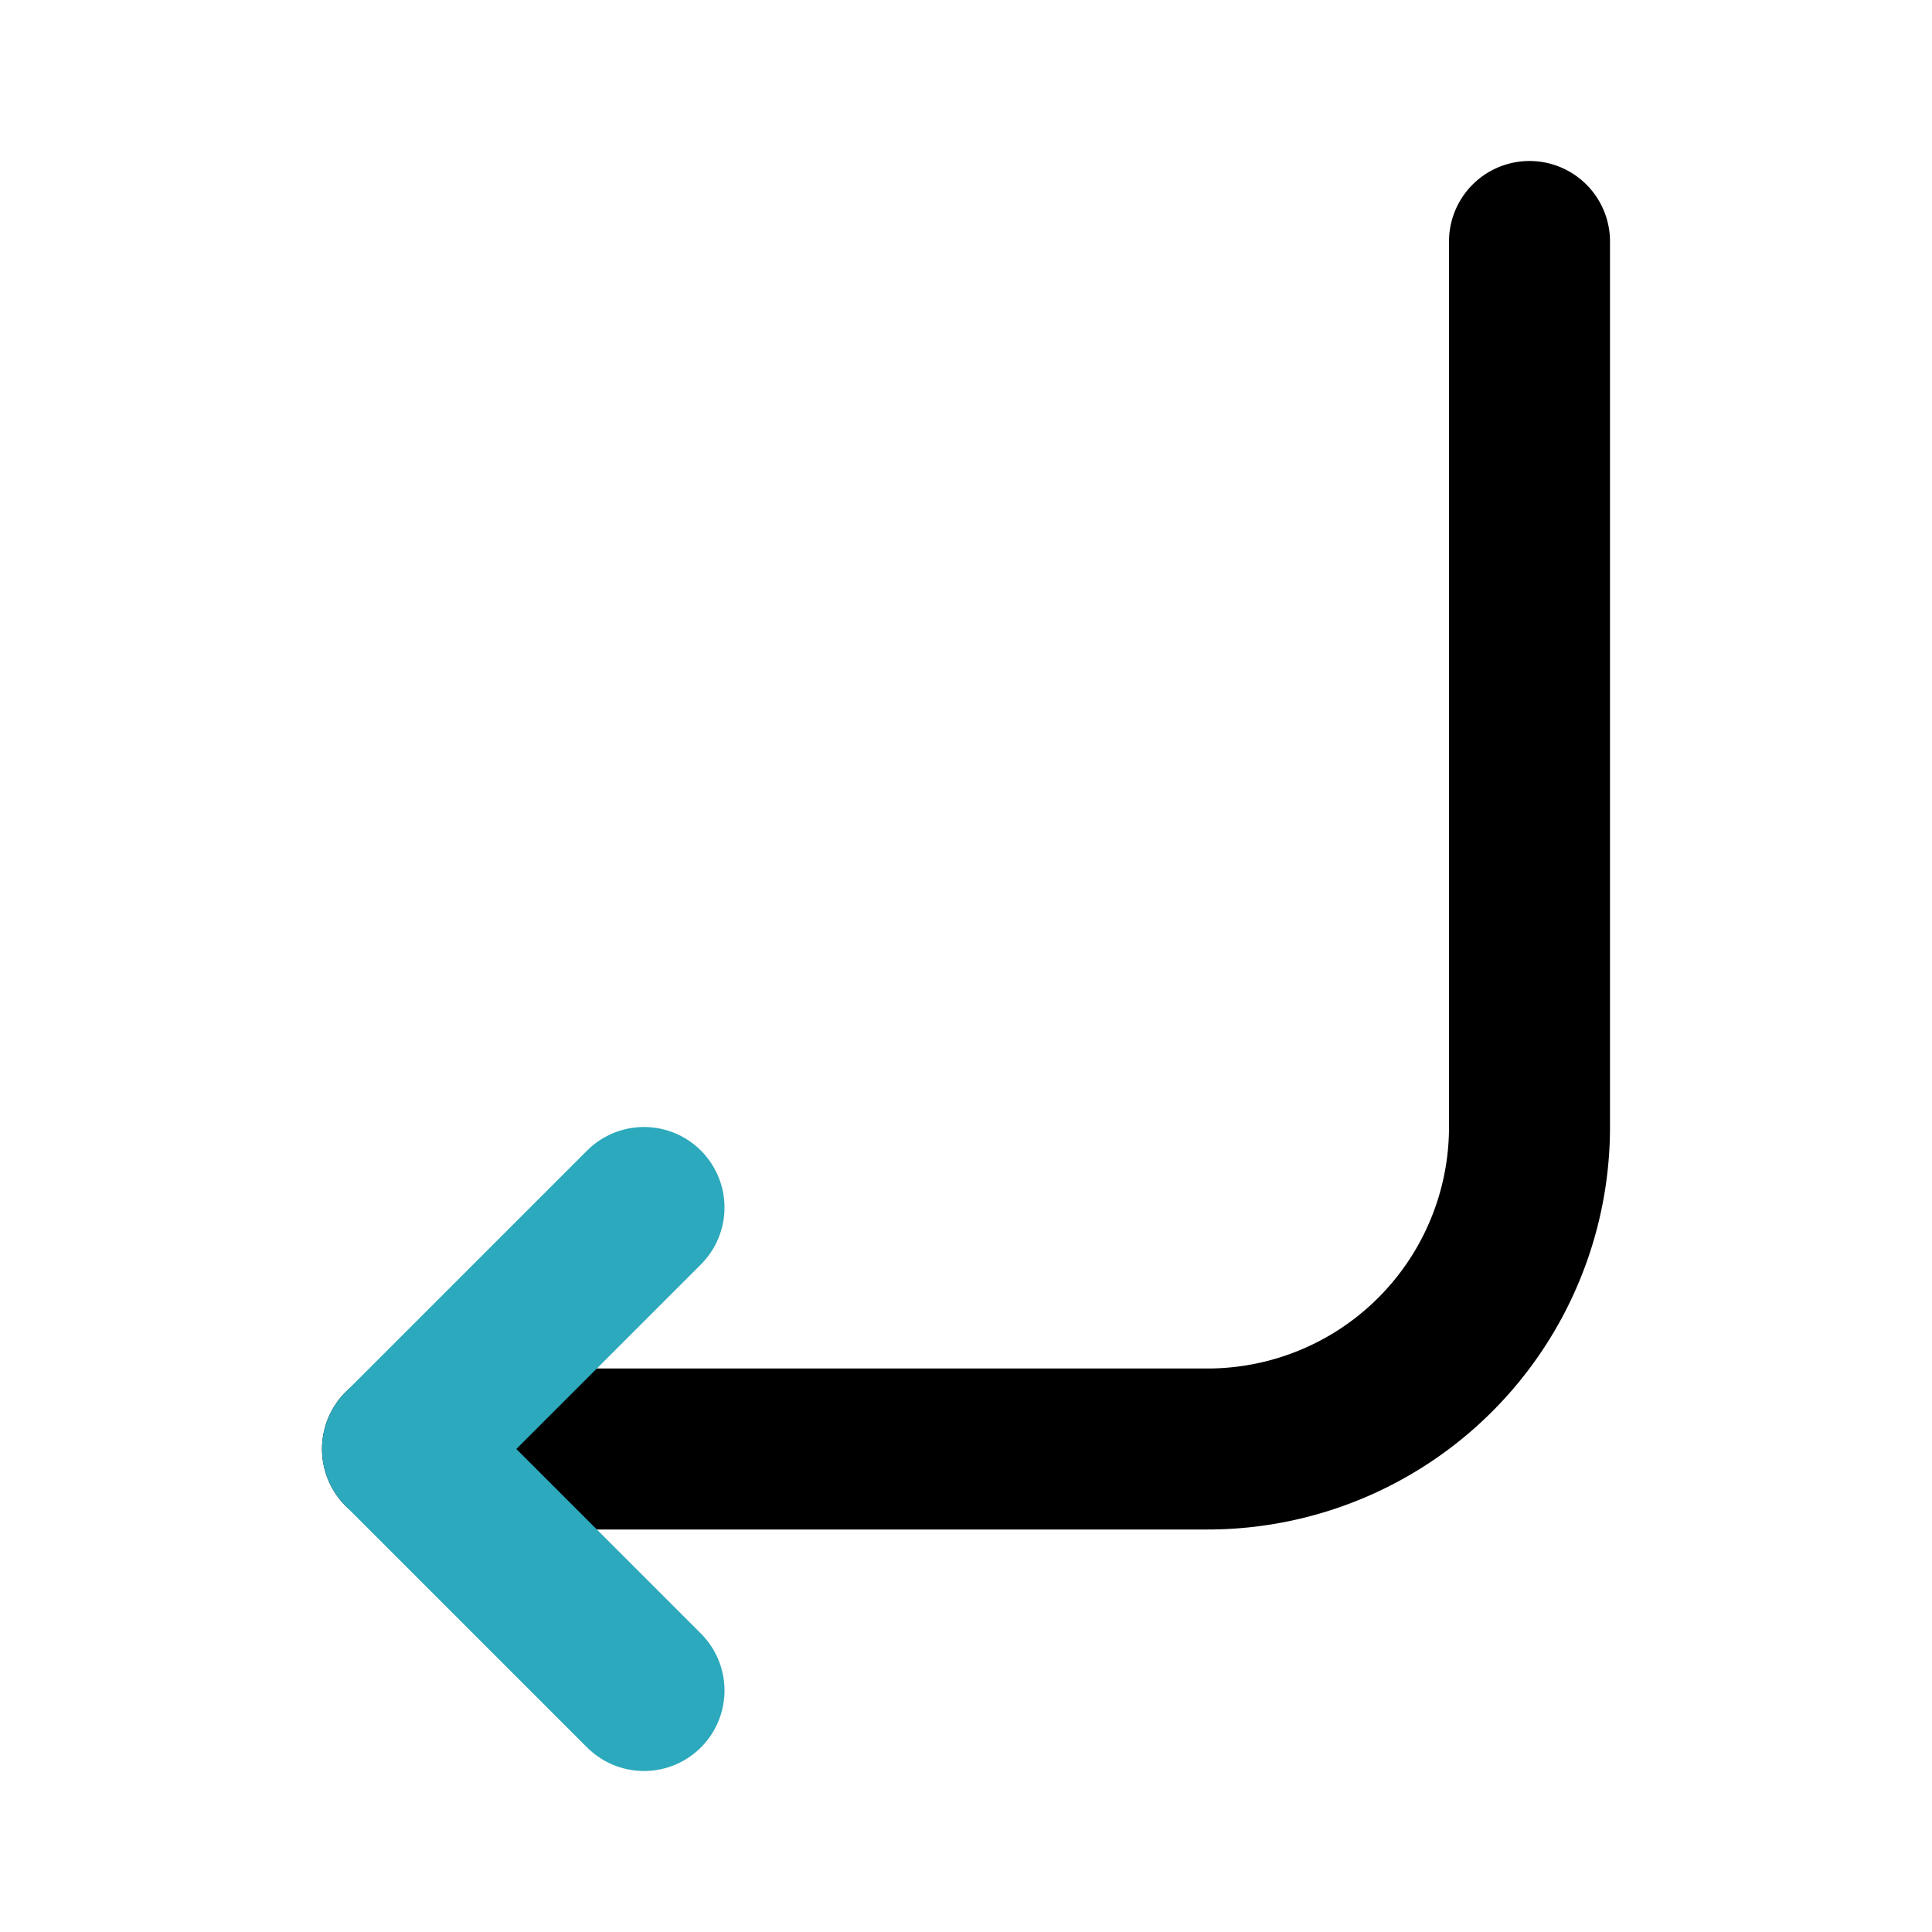 <?xml version="1.0" encoding="utf-8"?><!-- Скачано с сайта svg4.ru / Downloaded from svg4.ru -->
<svg fill="#000000" width="800px" height="800px" viewBox="0 0 24 24" id="turn-down-left-direction-round" data-name="Line Color" xmlns="http://www.w3.org/2000/svg" class="icon line-color"><path id="primary" d="M19,3V14a4,4,0,0,1-4,4H5" style="fill: none; stroke: rgb(0, 0, 0); stroke-linecap: round; stroke-linejoin: round; stroke-width: 2;"></path><polyline id="secondary" points="8 15 5 18 8 21" style="fill: none; stroke: rgb(44, 169, 188); stroke-linecap: round; stroke-linejoin: round; stroke-width: 2;"></polyline></svg>